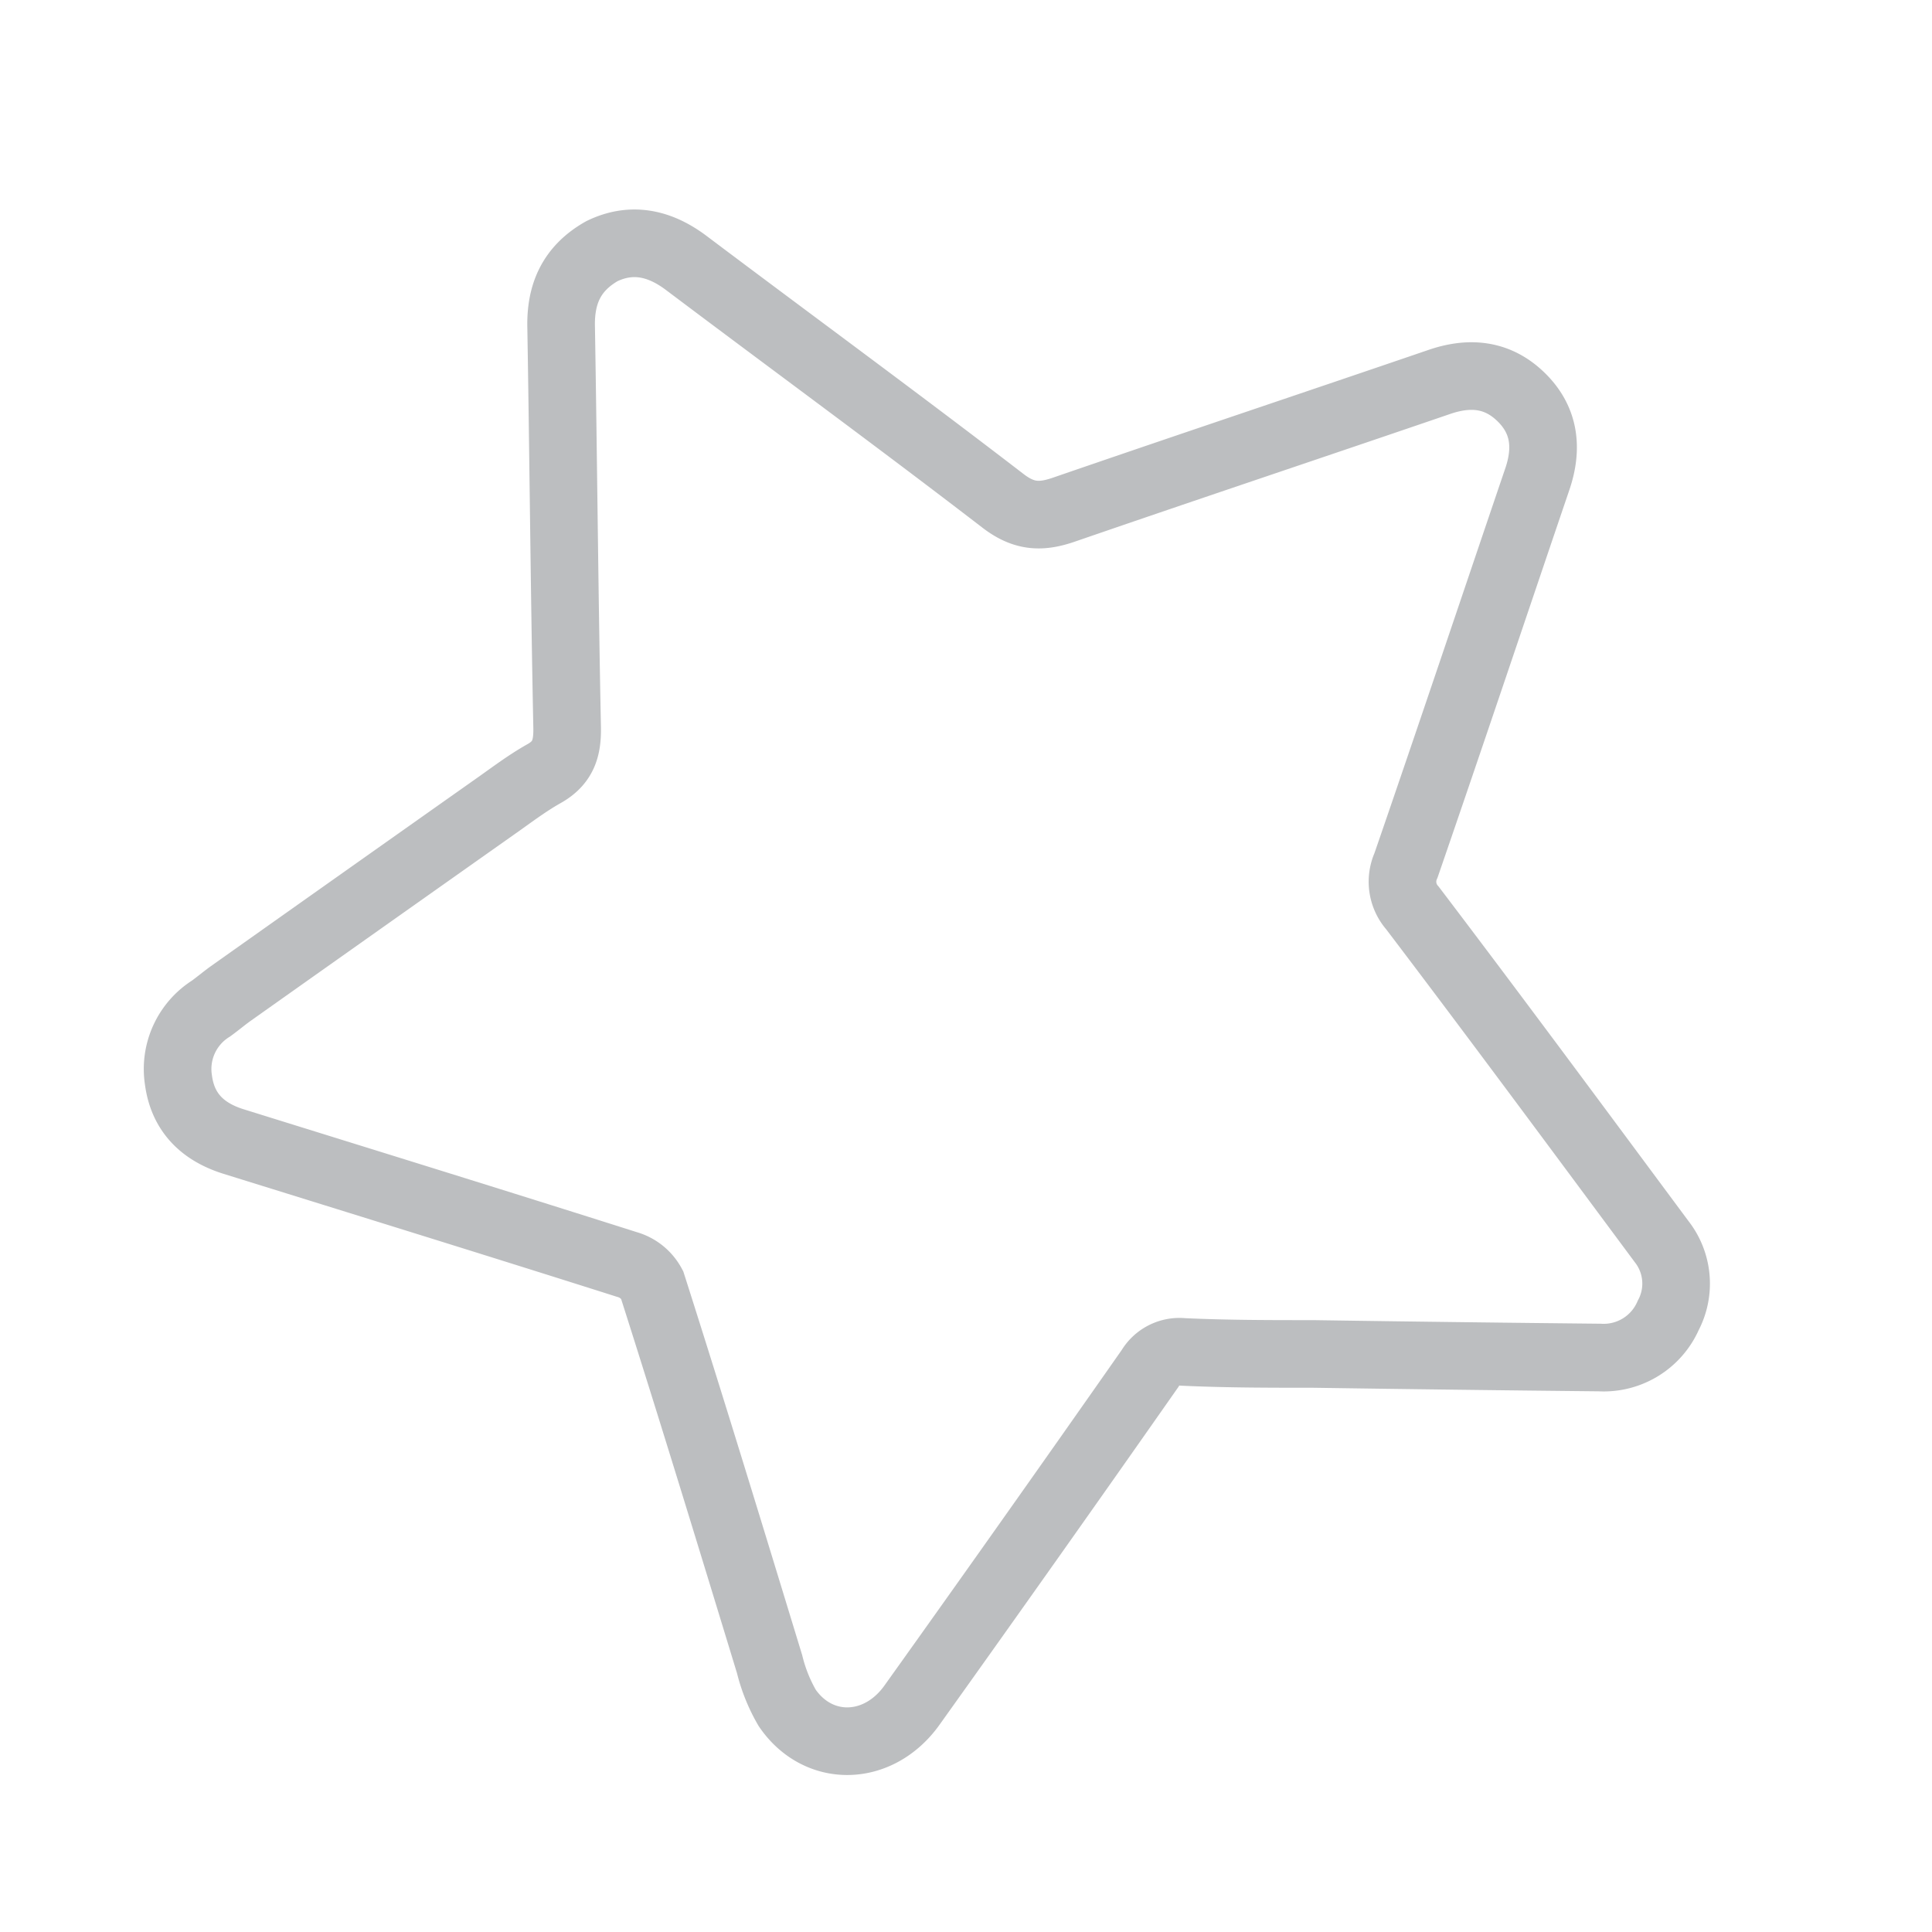 <svg id="Layer_1" data-name="Layer 1" xmlns="http://www.w3.org/2000/svg" viewBox="0 0 200 200"><defs><style>.cls-1{fill:none;stroke:#bcbec0;stroke-miterlimit:10;stroke-width:7px;}</style></defs><path class="cls-1" d="M62.31,26c3.08-1.49,6-.85,8.77,1.25C82,35.47,93,43.52,103.82,51.84c2.22,1.71,4,1.73,6.4.89,13-4.48,26-8.82,38.95-13.25,3.05-1,5.83-.72,8.2,1.53,2.54,2.41,2.87,5.35,1.78,8.57-4.53,13.32-9,26.66-13.6,40a4.11,4.11,0,0,0,.67,4.42c8.69,11.44,17.23,23,25.79,34.53a7.05,7.05,0,0,1,.68,7.65,7.29,7.29,0,0,1-7.09,4.35q-14.83-.15-29.66-.37c-4.5,0-9,0-13.48-.21a3.53,3.53,0,0,0-3.41,1.72q-12.24,17.48-24.63,34.83c-3.48,4.89-9.72,5-12.93.3a17.06,17.06,0,0,1-1.82-4.52c-4-13.1-8-26.22-12.17-39.29a4.24,4.24,0,0,0-2.6-2.09c-13.57-4.31-27.17-8.51-40.76-12.74-3.17-1-5.23-3-5.67-6.38a7.39,7.39,0,0,1,3.38-7.38c.66-.48,1.28-1,1.95-1.49q13.68-9.69,27.39-19.37c1.67-1.17,3.3-2.42,5.07-3.42,2-1.1,2.49-2.59,2.45-4.79-.28-13.8-.39-27.61-.62-41.41C58,30.49,59.12,27.81,62.31,26Z"/></svg>